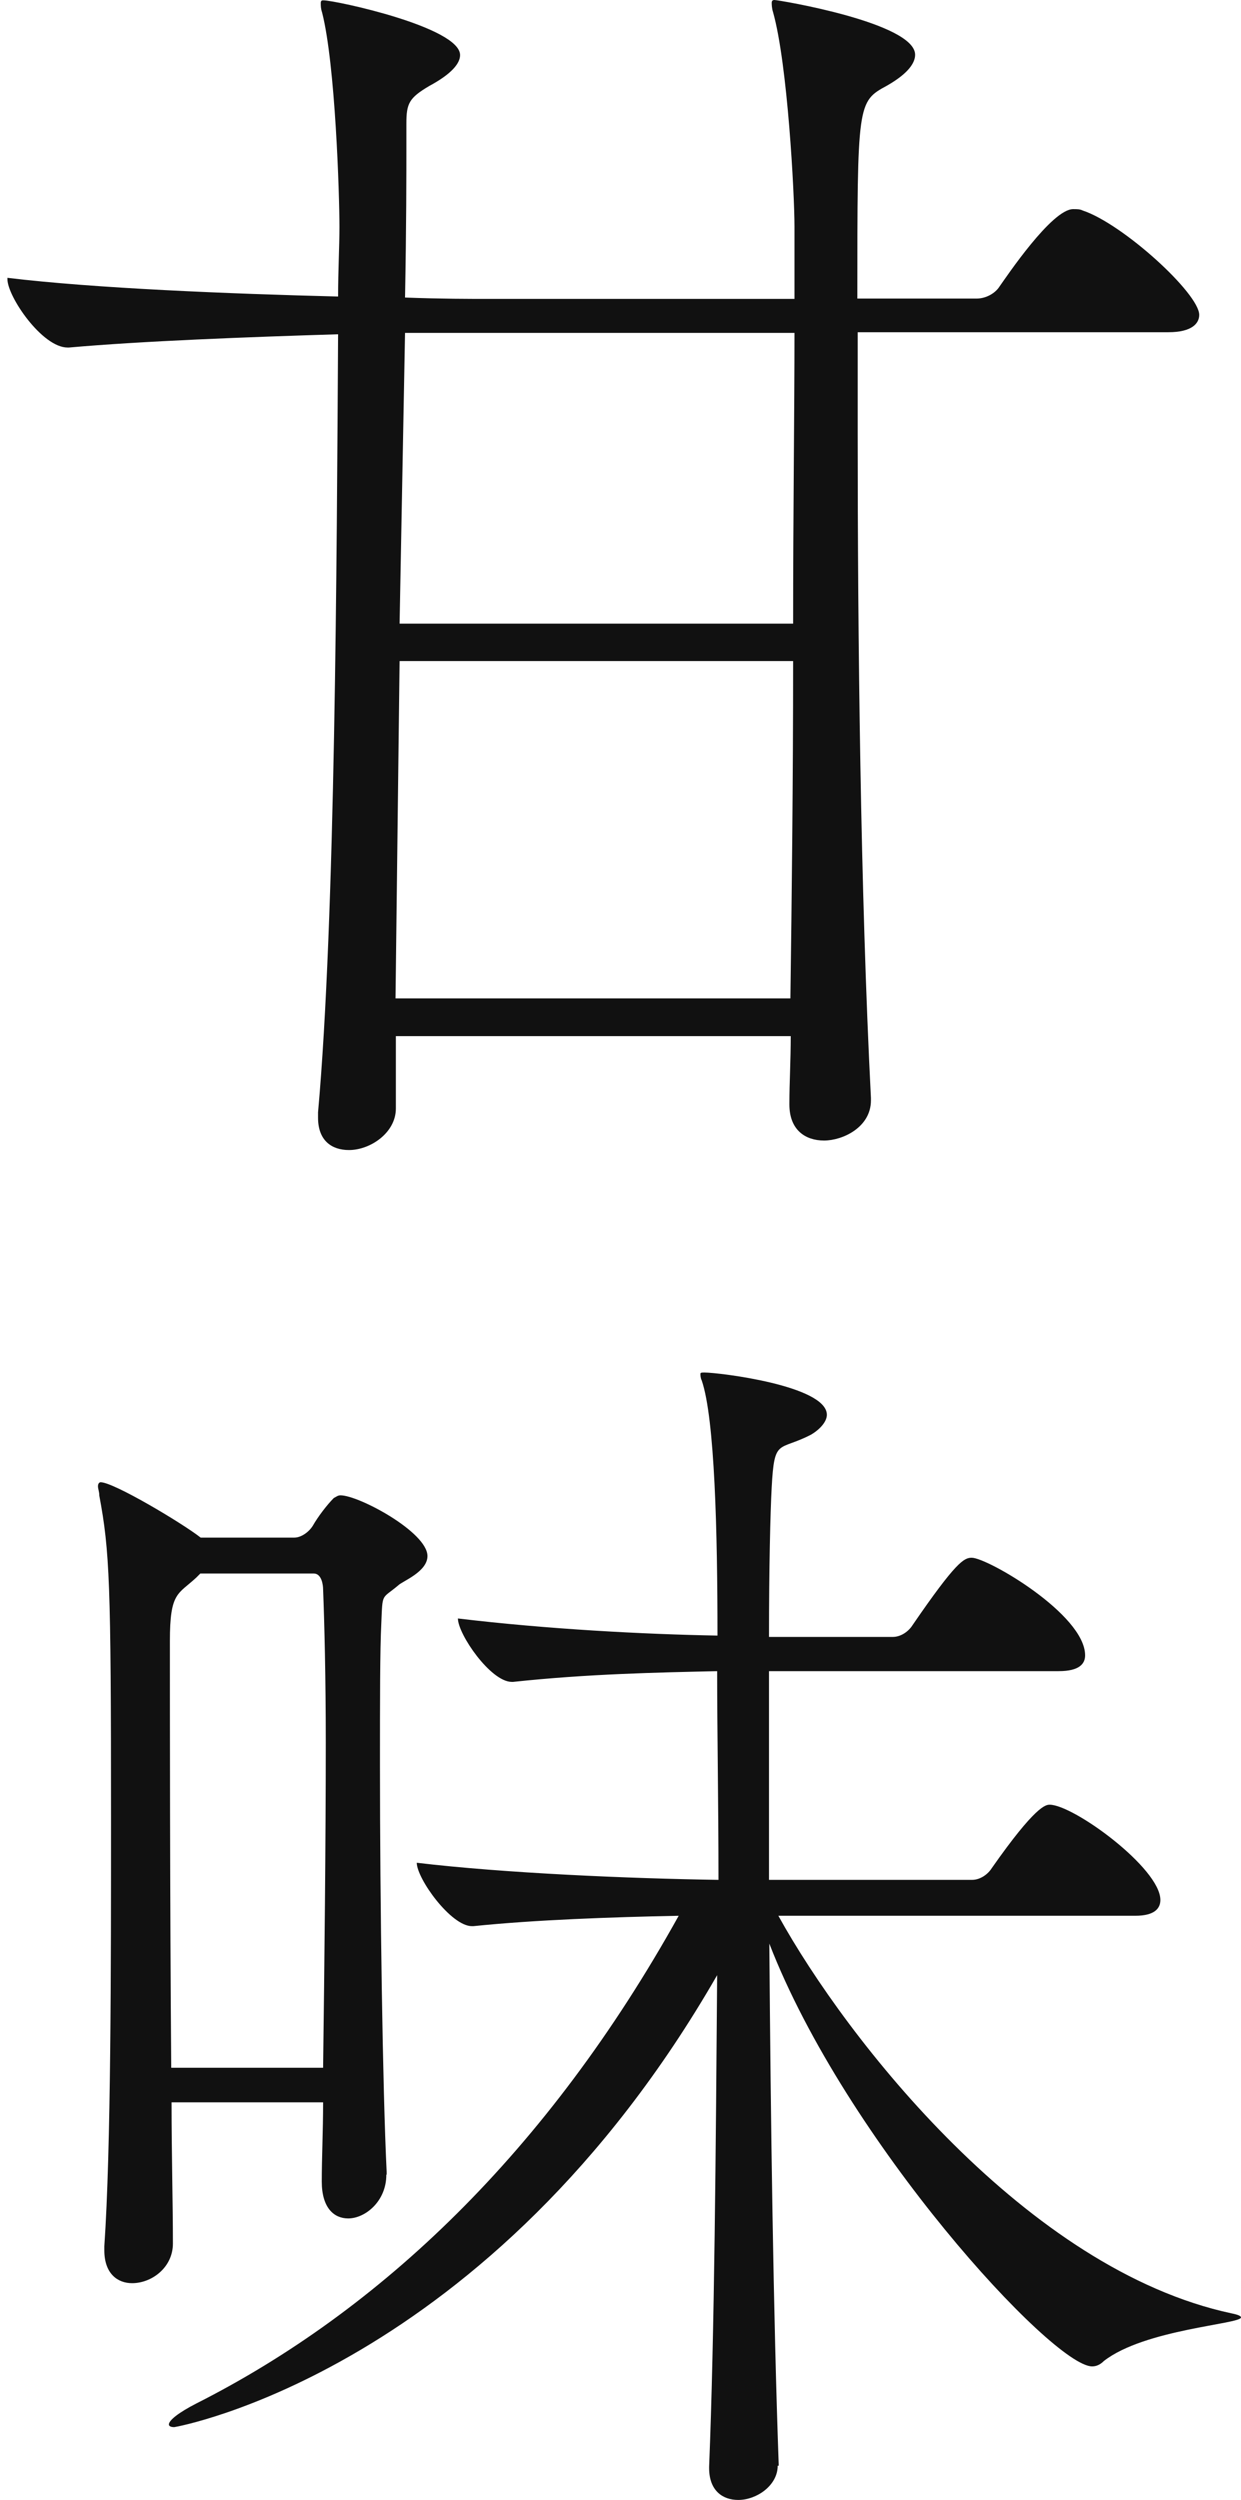 <svg width="152" height="306" viewBox="0 0 152 306" fill="none" xmlns="http://www.w3.org/2000/svg">
<path d="M106.675 134.693C106.675 137.981 103.22 139.605 100.931 139.605C98.642 139.605 96.686 138.314 96.686 135.193V135.026C96.686 132.57 96.852 129.782 96.852 126.826H48.486V135.692C48.486 138.647 45.364 140.77 42.742 140.77C40.619 140.77 38.954 139.605 38.954 136.816V136.15C41.077 112.55 41.243 68.429 41.41 40.916C30.421 41.249 17.31 41.748 8.444 42.539H8.278C5.156 42.539 0.91 36.296 0.91 34.173V34.006C11.566 35.297 28.132 35.963 41.41 36.296C41.41 33.174 41.576 30.219 41.576 27.763C41.576 23.809 41.077 7.908 39.453 1.54C39.287 1.041 39.287 0.708 39.287 0.375C39.287 0.042 39.453 0.042 39.62 0.042C41.077 0.042 56.352 3.33 56.352 6.743C56.352 7.742 55.353 9.032 52.565 10.531C50.109 11.988 49.776 12.653 49.776 15.109V17.732C49.776 21.186 49.776 27.721 49.61 36.42C54.022 36.587 57.643 36.587 59.932 36.587H97.31V27.721C97.31 23.767 96.477 7.867 94.688 1.498C94.521 0.999 94.521 0.499 94.521 0.333C94.521 0.111 94.632 0 94.854 0C95.354 0 112.086 2.789 112.086 6.701C112.086 7.7 111.254 8.991 108.631 10.489C105.01 12.445 105.01 12.612 105.01 36.545H119.62C120.786 36.545 121.909 35.879 122.409 35.089C123.241 33.923 128.819 25.598 131.441 25.598C131.94 25.598 132.274 25.598 132.607 25.765C137.518 27.388 146.883 35.921 146.883 38.543C146.883 39.542 146.051 40.666 143.095 40.666H105.052V53.111C105.052 77.711 105.385 109.178 106.675 134.402V134.568V134.693ZM48.943 80.916L48.444 122.206H96.81C96.977 110.094 97.143 95.317 97.143 80.916H48.943ZM49.61 40.749L48.943 76.337H97.143C97.143 62.893 97.31 50.115 97.31 40.749H49.61Z" fill="#111"/>
<path d="M47.318 266.202C47.318 269.446 44.736 271.541 42.647 271.541C40.885 271.541 39.41 270.227 39.41 267.023C39.41 264.107 39.574 260.863 39.574 257.33H21.014C21.014 263.655 21.178 269.611 21.178 274.621C21.178 277.538 18.596 279.468 16.179 279.468C14.417 279.468 12.778 278.318 12.778 275.443V274.95C13.598 262.998 13.598 240.82 13.598 222.543C13.598 193.752 13.434 189.85 12.164 183.073C12.164 182.58 12 182.252 12 181.923C12 181.595 12.164 181.43 12.328 181.43C13.926 181.43 22.325 186.441 24.578 188.207H36.05C36.87 188.207 37.812 187.55 38.304 186.77C38.959 185.62 40.066 184.182 40.885 183.361C41.213 183.196 41.377 183.032 41.704 183.032C43.958 183.032 52.357 187.55 52.357 190.466C52.357 192.396 49.284 193.546 48.793 194.039C46.703 195.805 46.867 194.861 46.703 198.721C46.539 201.966 46.539 208.25 46.539 216.012C46.539 232.852 46.867 255.811 47.358 265.832V266.161L47.318 266.202ZM95.254 301.811C95.254 304.234 92.673 306 90.42 306C88.494 306 86.855 304.85 86.855 302.098V301.934C87.511 285.588 87.675 262.957 87.838 241.764C59.937 290.27 21.505 297.088 21.341 297.088C20.85 297.088 20.686 296.923 20.686 296.759C20.686 296.266 21.833 295.322 24.087 294.172C46.498 282.836 67.025 263.45 83.127 234.495C74.891 234.659 65.55 234.988 57.97 235.768H57.806C55.225 235.768 51.046 229.936 51.046 228.005C61.699 229.279 77.022 229.936 88.002 230.1C88.002 220.736 87.838 211.988 87.838 204.554C80.587 204.718 72.023 204.882 62.846 205.868H62.682C60.101 205.868 56.086 200.036 56.086 198.105C67.066 199.42 78.825 200.036 87.879 200.2C87.879 187.591 87.552 173.668 85.954 168.986C85.79 168.657 85.79 168.328 85.79 168.164C85.79 168 85.954 168 86.282 168C88.043 168 101.277 169.602 101.277 173.175C101.277 173.996 100.458 174.941 99.352 175.598C95.336 177.693 94.845 175.927 94.517 182.087C94.353 185.168 94.189 191.78 94.189 200.364H109.349C110.332 200.364 111.274 199.707 111.766 198.927C117.092 191.164 118.076 190.671 119.018 190.671C120.944 190.671 132.907 197.612 132.907 202.623C132.907 203.609 132.252 204.554 129.67 204.554H94.189V230.1H119.059C120.042 230.1 120.984 229.443 121.476 228.662C126.802 221.064 128.073 220.9 128.564 220.9C131.473 220.9 142.126 228.663 142.126 232.564C142.126 233.55 141.47 234.495 139.053 234.495H95.336C103.735 249.691 125.819 277.825 150.853 283.164C151.672 283.329 152 283.493 152 283.657C152 284.479 140.2 285.095 135.202 288.996C134.71 289.489 134.218 289.654 133.768 289.654C128.933 289.654 103.613 262.136 94.23 237.904C94.394 259.589 94.722 283.37 95.377 301.646V301.811H95.254ZM39.574 253.1C39.738 240.491 39.902 225.418 39.902 213.302C39.902 205.375 39.738 198.762 39.574 194.532C39.574 194.039 39.41 192.602 38.427 192.602H24.537L24.046 193.095C21.792 195.189 20.809 194.861 20.809 200.857C20.809 208.948 20.809 232.4 20.973 253.1H39.533H39.574Z" fill="#111"/>
</svg>
